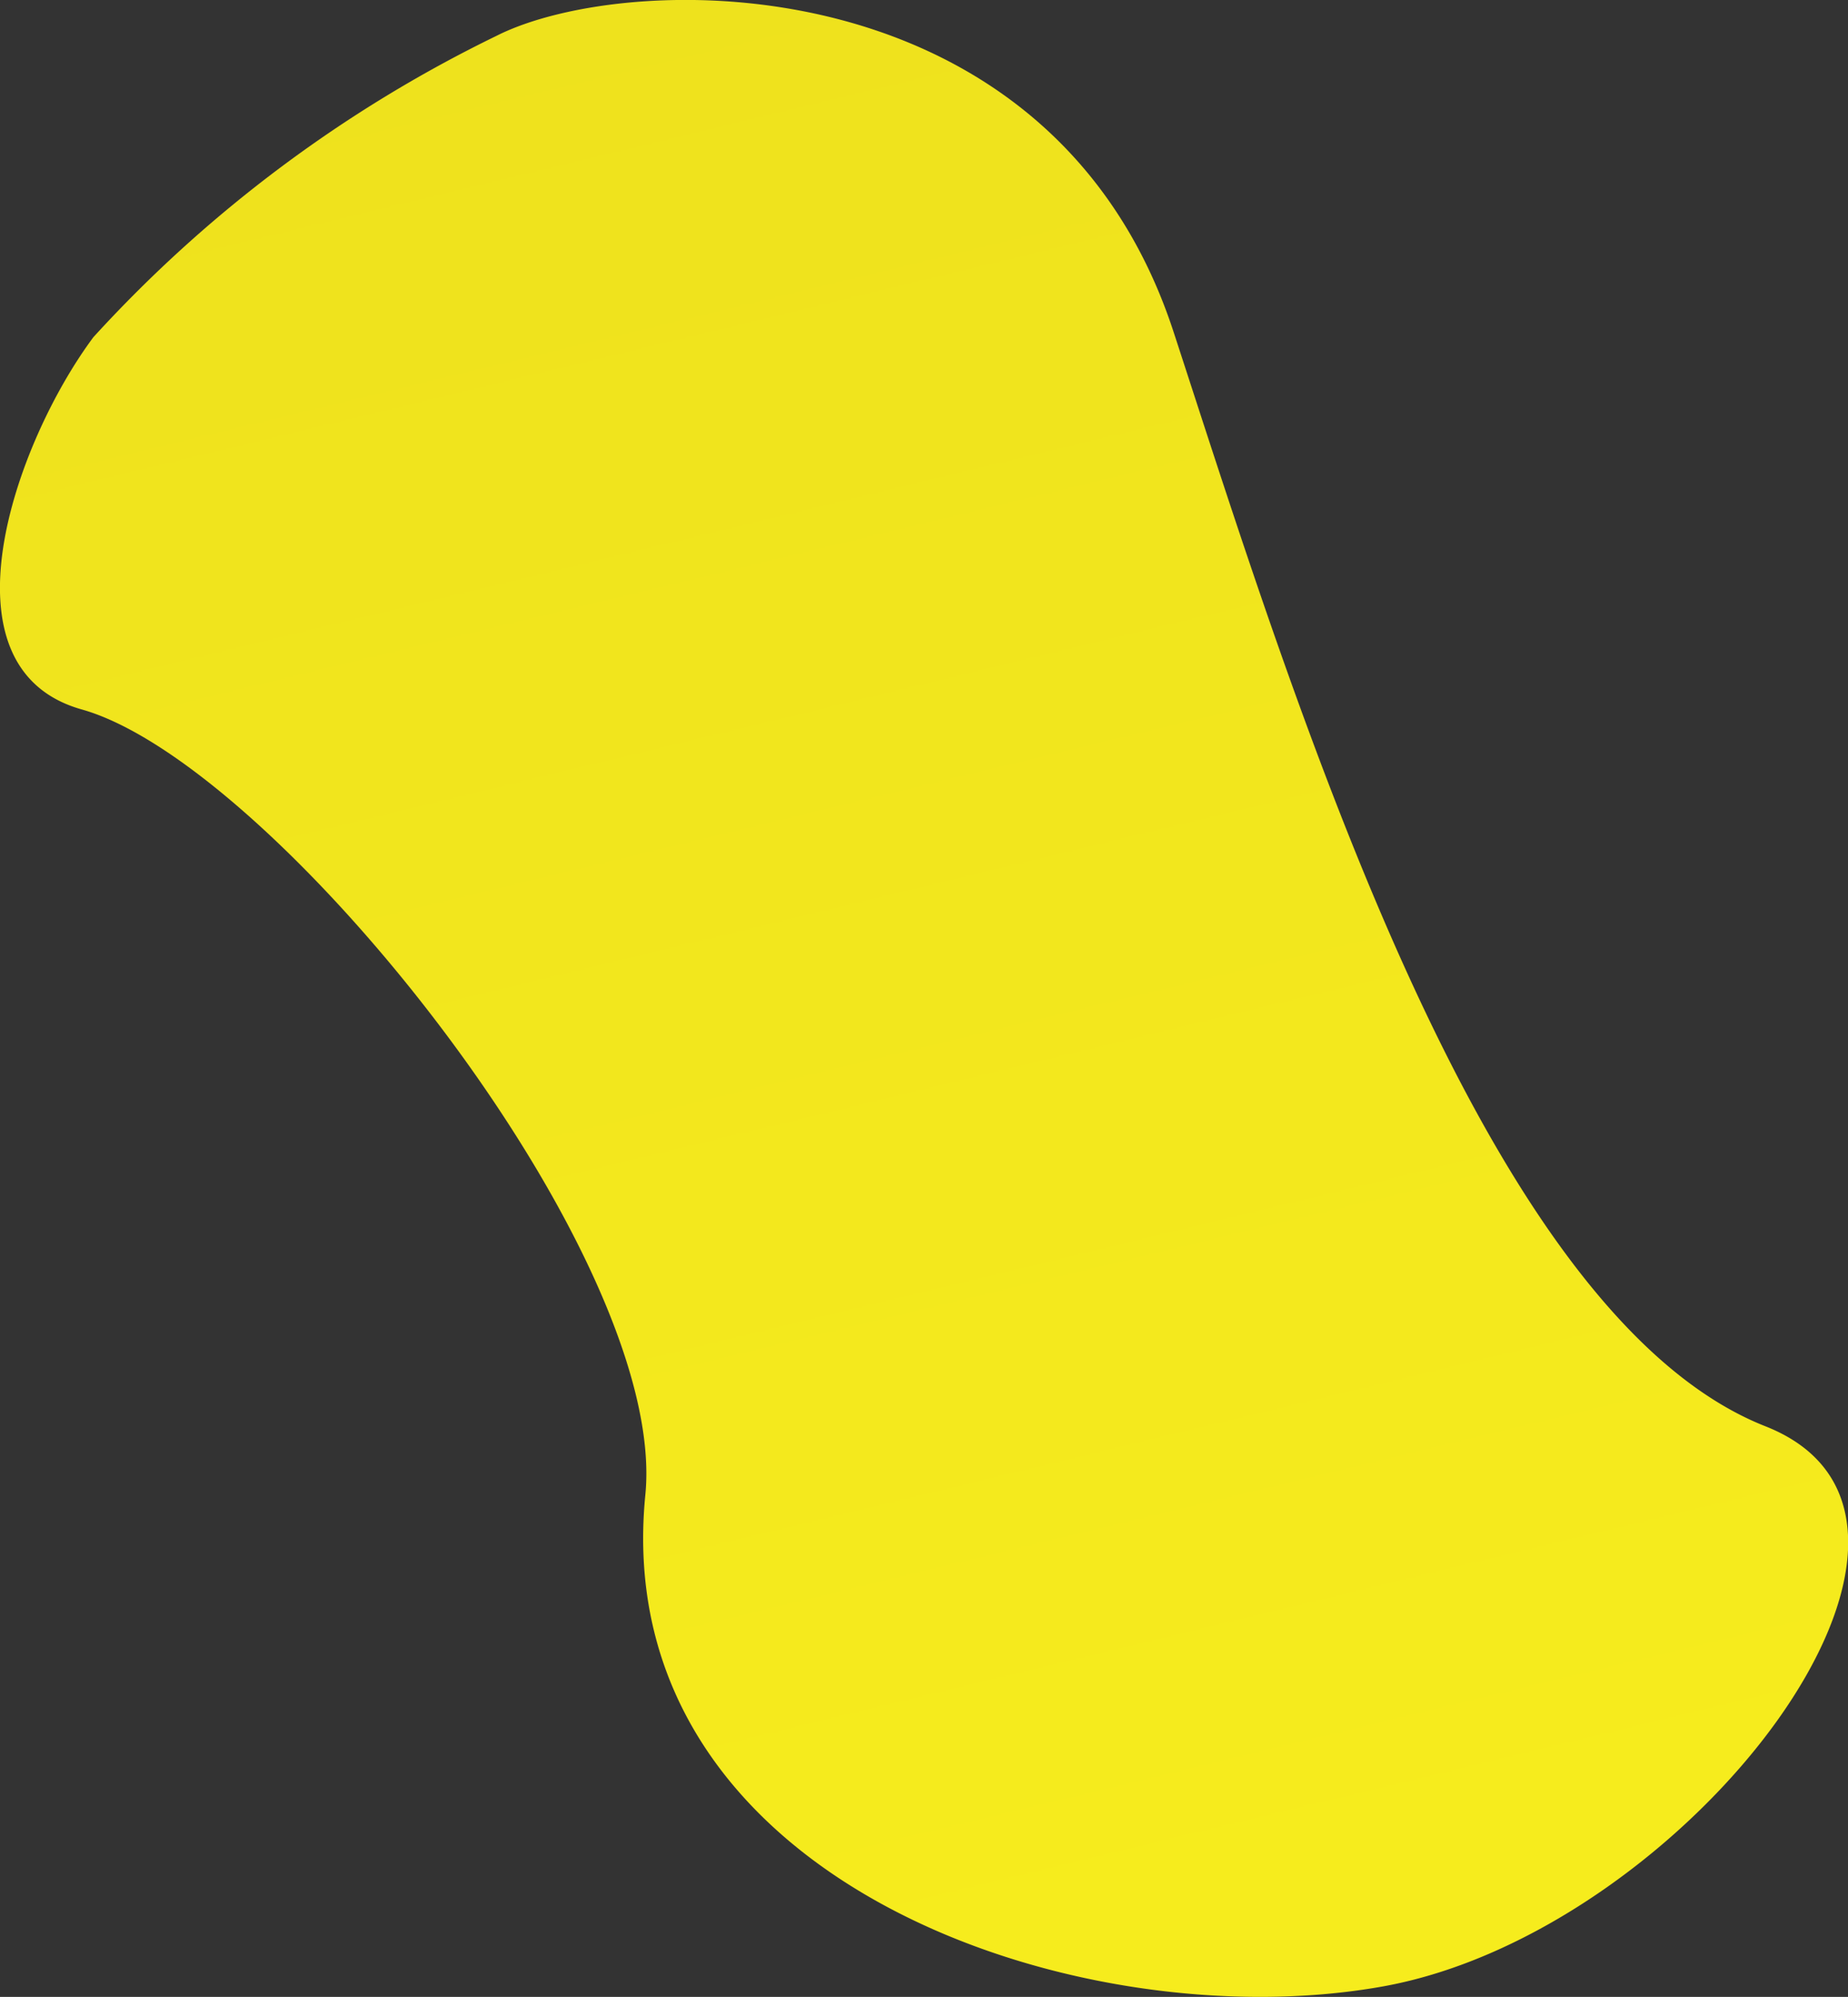 <svg xmlns="http://www.w3.org/2000/svg" xmlns:xlink="http://www.w3.org/1999/xlink" viewBox="0 0 12.998 14.037">
  <rect x="0" y="0" width="12.998" height="14.037" fill="#333333" stroke="none"/>
  <defs>
    <style>
      .cls-1 {
        fill: url(#名称未設定グラデーション_64);
      }
    </style>
    <linearGradient id="名称未設定グラデーション_64" data-name="名称未設定グラデーション 64" x1="2943.803" y1="1389.553" x2="2491.391" y2="1707.917" gradientTransform="matrix(0.368, -0.93, 0.93, 0.368, -2422.282, 2013.373)" gradientUnits="userSpaceOnUse">
      <stop offset="0" stop-color="#ceb219"/>
      <stop offset="0.132" stop-color="#fae930"/>
      <stop offset="0.269" stop-color="#c7af1c"/>
      <stop offset="0.434" stop-color="#faf11d"/>
      <stop offset="0.457" stop-color="#eddb12"/>
      <stop offset="0.485" stop-color="#e3c808"/>
      <stop offset="0.514" stop-color="#dcbd02"/>
      <stop offset="0.545" stop-color="#dab900"/>
      <stop offset="0.647" stop-color="#faf11d"/>
      <stop offset="0.652" stop-color="#f6ec1d"/>
      <stop offset="0.681" stop-color="#e1d11d"/>
      <stop offset="0.712" stop-color="#d3be1c"/>
      <stop offset="0.742" stop-color="#cab31c"/>
      <stop offset="0.775" stop-color="#c7af1c"/>
      <stop offset="0.879" stop-color="#fadf06"/>
      <stop offset="0.886" stop-color="#f7db05"/>
      <stop offset="0.922" stop-color="#e7c802"/>
      <stop offset="0.96" stop-color="#ddbd01"/>
      <stop offset="1" stop-color="#dab900"/>
    </linearGradient>
  </defs>
  <g id="レイヤー_2" data-name="レイヤー 2">
    <g id="レイヤー_1-2" data-name="レイヤー 1">
      <path class="cls-1" d="M4.539,10.508C4.705,8.831,1.942,5.372.575,4.987-.451,4.699.099,3.12.657,2.37A9.396,9.396,0,0,1,3.492.252c.933-.472,3.909-.53,4.763,2.083s2.171,6.905,4.162,7.691c1.661.655-.545,3.554-2.693,3.938S4.271,13.22,4.539,10.508Z"/>
    </g>
  </g>
</svg>
